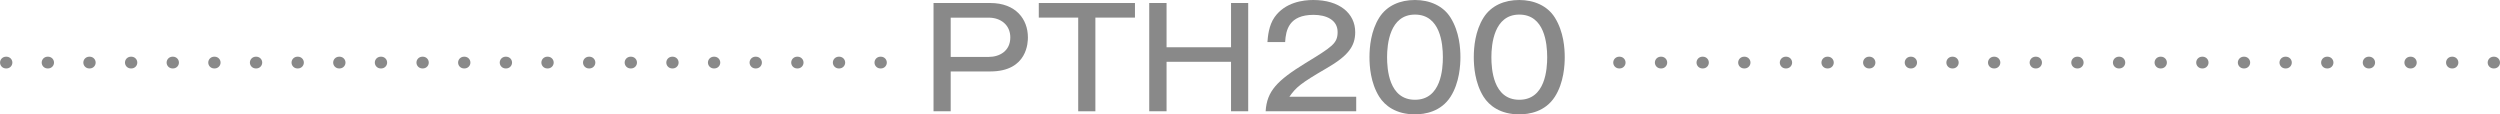 <?xml version="1.0" encoding="UTF-8"?><svg id="_レイヤー_2" xmlns="http://www.w3.org/2000/svg" viewBox="0 0 473.1 21.63"><defs><style>.cls-1{fill:#898989;}.cls-2{fill:none;stroke:#898989;stroke-dasharray:0 0 .11 7.77;stroke-linecap:round;stroke-linejoin:round;stroke-width:2.22px;}</style></defs><g id="_データ"><g><g><path class="cls-1" d="M187.4,.57c4.84,0,7.12,3.07,7.12,6.5,0,.78,0,6.45-7.12,6.45h-7.49v7.54h-3.25V.57h10.74Zm-7.49,2.76v7.44h7.2c2.05,0,4.08-1.12,4.08-3.69,0-2.37-1.82-3.74-4.08-3.74h-7.2Z"/><path class="cls-1" d="M214.78,.57V3.33h-7.49V21.06h-3.25V3.33h-7.46V.57h18.2Z"/><path class="cls-1" d="M220.76,.57V8.94h12.2V.57h3.25V21.06h-3.25V11.7h-12.2v9.36h-3.28V.57h3.28Z"/><path class="cls-1" d="M256.64,21.06h-17.13c.23-3.82,2.18-5.82,7.51-9.1,5.1-3.12,6.11-3.74,6.11-5.9,0-2.31-2.16-3.25-4.55-3.25-4.68,0-5.25,2.91-5.38,5.15h-3.35c.08-.99,.23-3.12,1.35-4.71,2-2.83,5.41-3.25,7.33-3.25,4.91,0,7.93,2.5,7.93,6.08,0,2.63-1.27,4.45-5.46,6.86-4.91,2.86-5.72,3.56-6.99,5.36h12.64v2.76Z"/><path class="cls-1" d="M274.5,3.33c1.69,2.7,1.87,5.85,1.87,7.49,0,1.46-.16,4.81-1.87,7.49-1.82,2.83-4.84,3.33-6.73,3.33-3.59,0-5.69-1.64-6.76-3.33-1.66-2.65-1.85-5.8-1.85-7.49,0-1.9,.26-4.97,1.85-7.49,1.46-2.31,3.98-3.33,6.76-3.33s5.33,1.09,6.73,3.33Zm-12.01,7.49c0,2.18,.31,8.06,5.28,8.06s5.28-5.88,5.28-8.06c0-2.57-.49-8.06-5.28-8.06s-5.28,5.62-5.28,8.06Z"/><path class="cls-1" d="M294.24,3.33c1.69,2.7,1.87,5.85,1.87,7.49,0,1.46-.15,4.81-1.87,7.49-1.82,2.83-4.84,3.33-6.73,3.33-3.59,0-5.69-1.64-6.76-3.33-1.66-2.65-1.85-5.8-1.85-7.49,0-1.9,.26-4.97,1.85-7.49,1.46-2.31,3.98-3.33,6.76-3.33s5.33,1.09,6.73,3.33Zm-12.01,7.49c0,2.18,.31,8.06,5.28,8.06s5.28-5.88,5.28-8.06c0-2.57-.49-8.06-5.28-8.06s-5.28,5.62-5.28,8.06Z"/></g><line class="cls-2" x1="471.99" y1="11.84" x2="306.38" y2="11.84"/><line class="cls-2" x1="166.71" y1="11.84" x2="1.11" y2="11.84"/></g></g></svg>